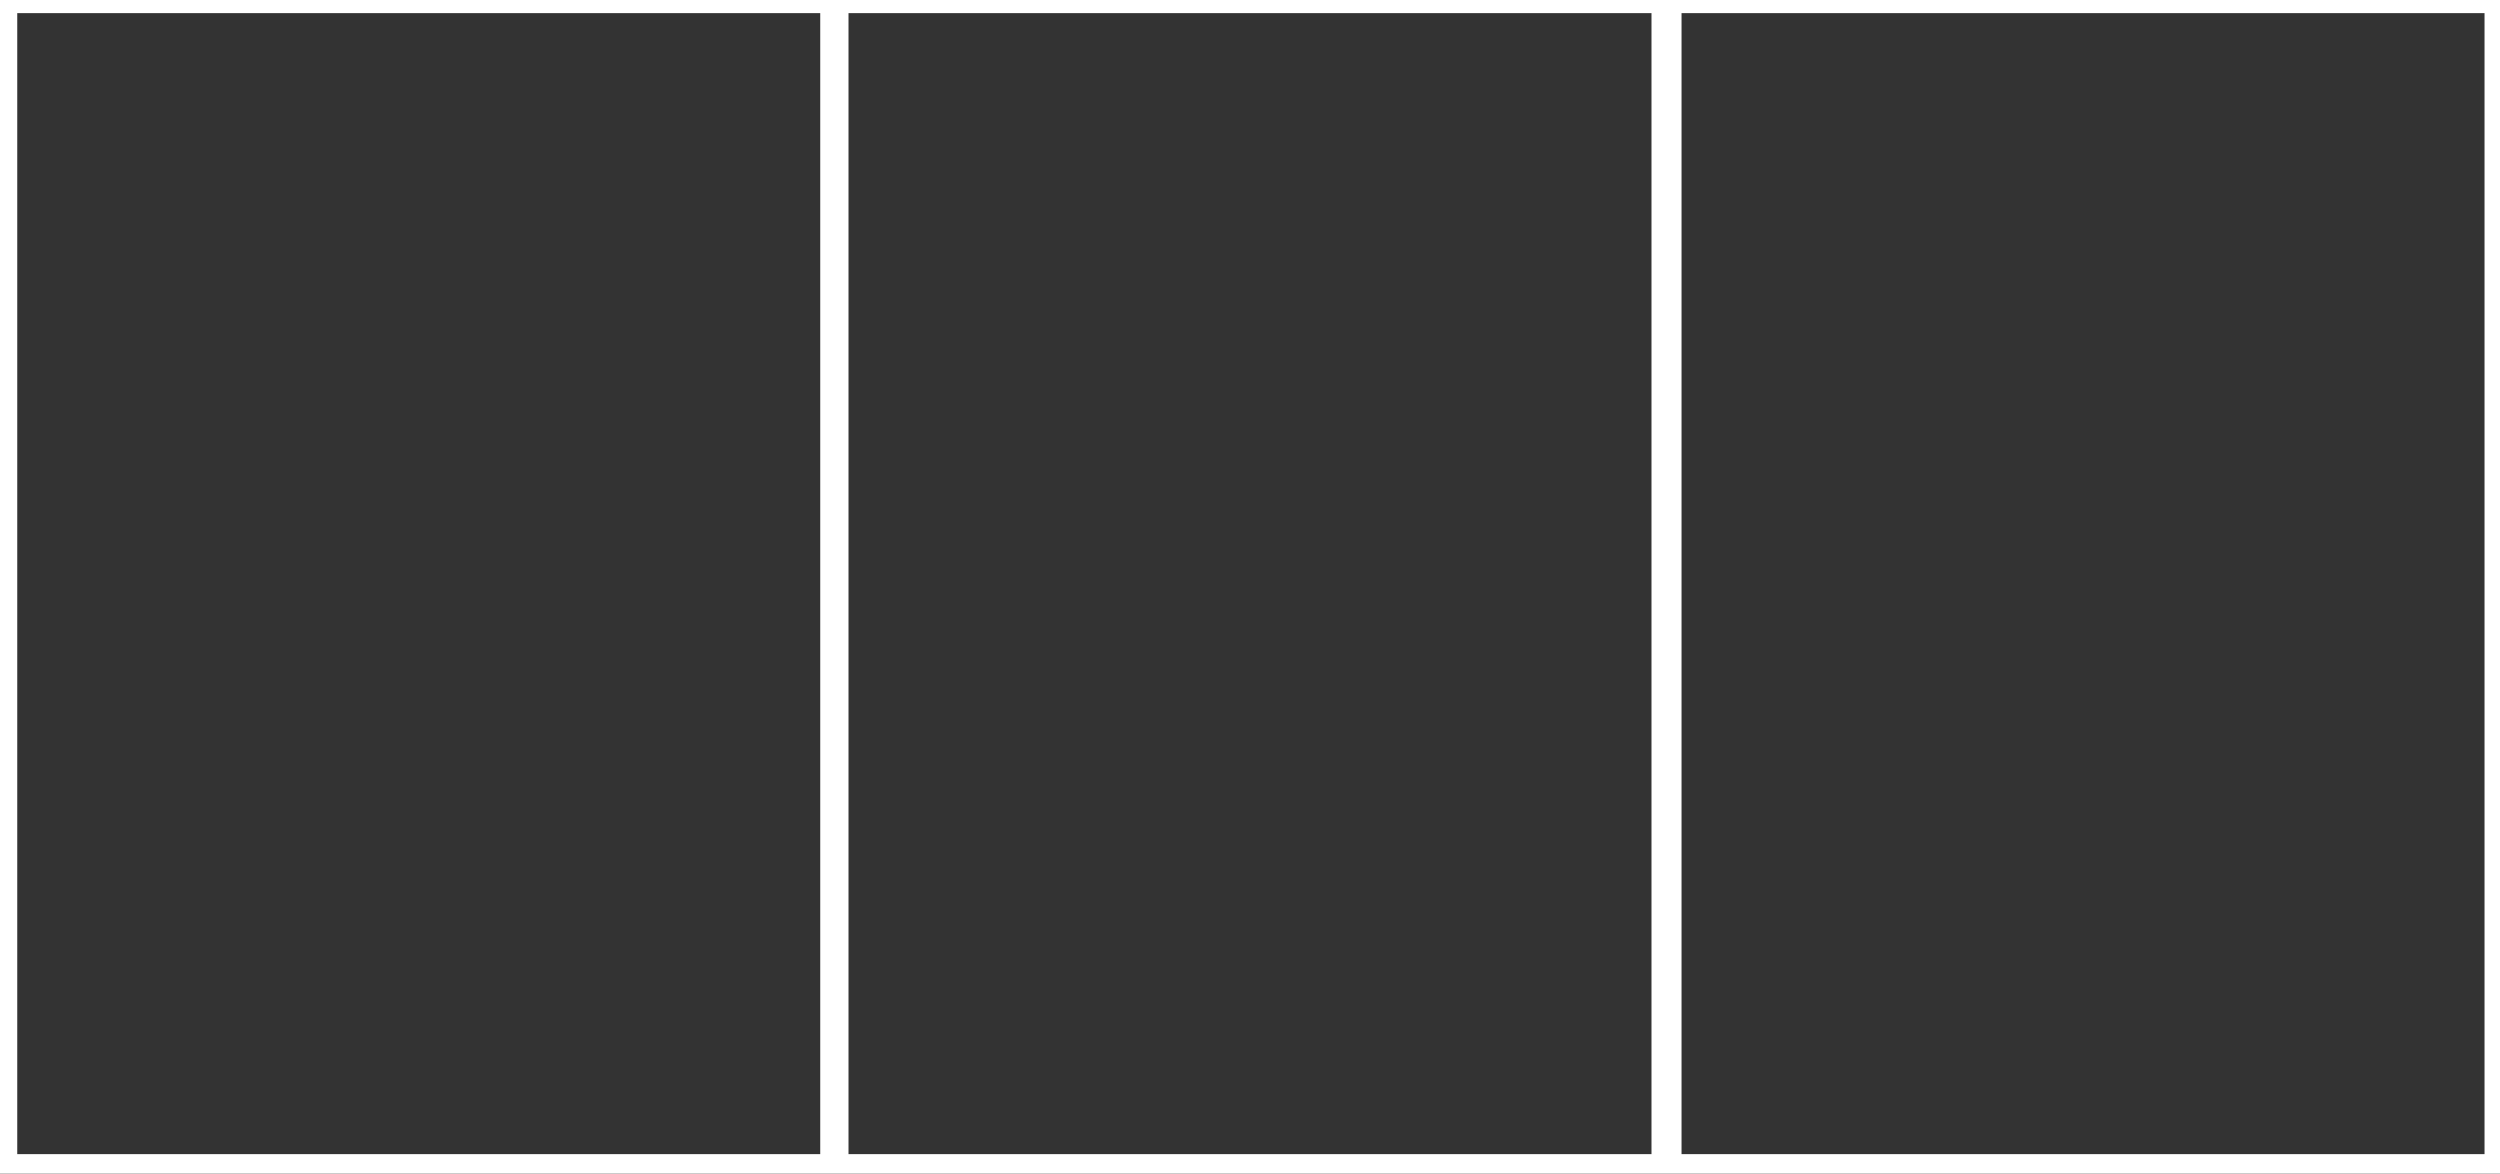 <?xml version="1.0" encoding="UTF-8"?> <!-- Generator: Adobe Illustrator 24.1.1, SVG Export Plug-In . SVG Version: 6.00 Build 0) --> <svg xmlns="http://www.w3.org/2000/svg" xmlns:xlink="http://www.w3.org/1999/xlink" version="1.1" id="Layer_1" x="0px" y="0px" viewBox="0 0 1406 660" style="enable-background:new 0 0 1406 660;" xml:space="preserve"><rect x="0" y="0" width="1406" height="660" fill="#333333" stroke="none"/> <style type="text/css"> .st0{fill:#FFFFFF;} </style> <path class="st0" d="M0,0v660h1406V0H0z M461.3,649.1H9.7V7.4h451.6V649.1z M928.8,649.1H477.2V7.4h451.6V649.1z M1397.3,649.1 H945.7V7.4h451.6V649.1z"></path> </svg> 